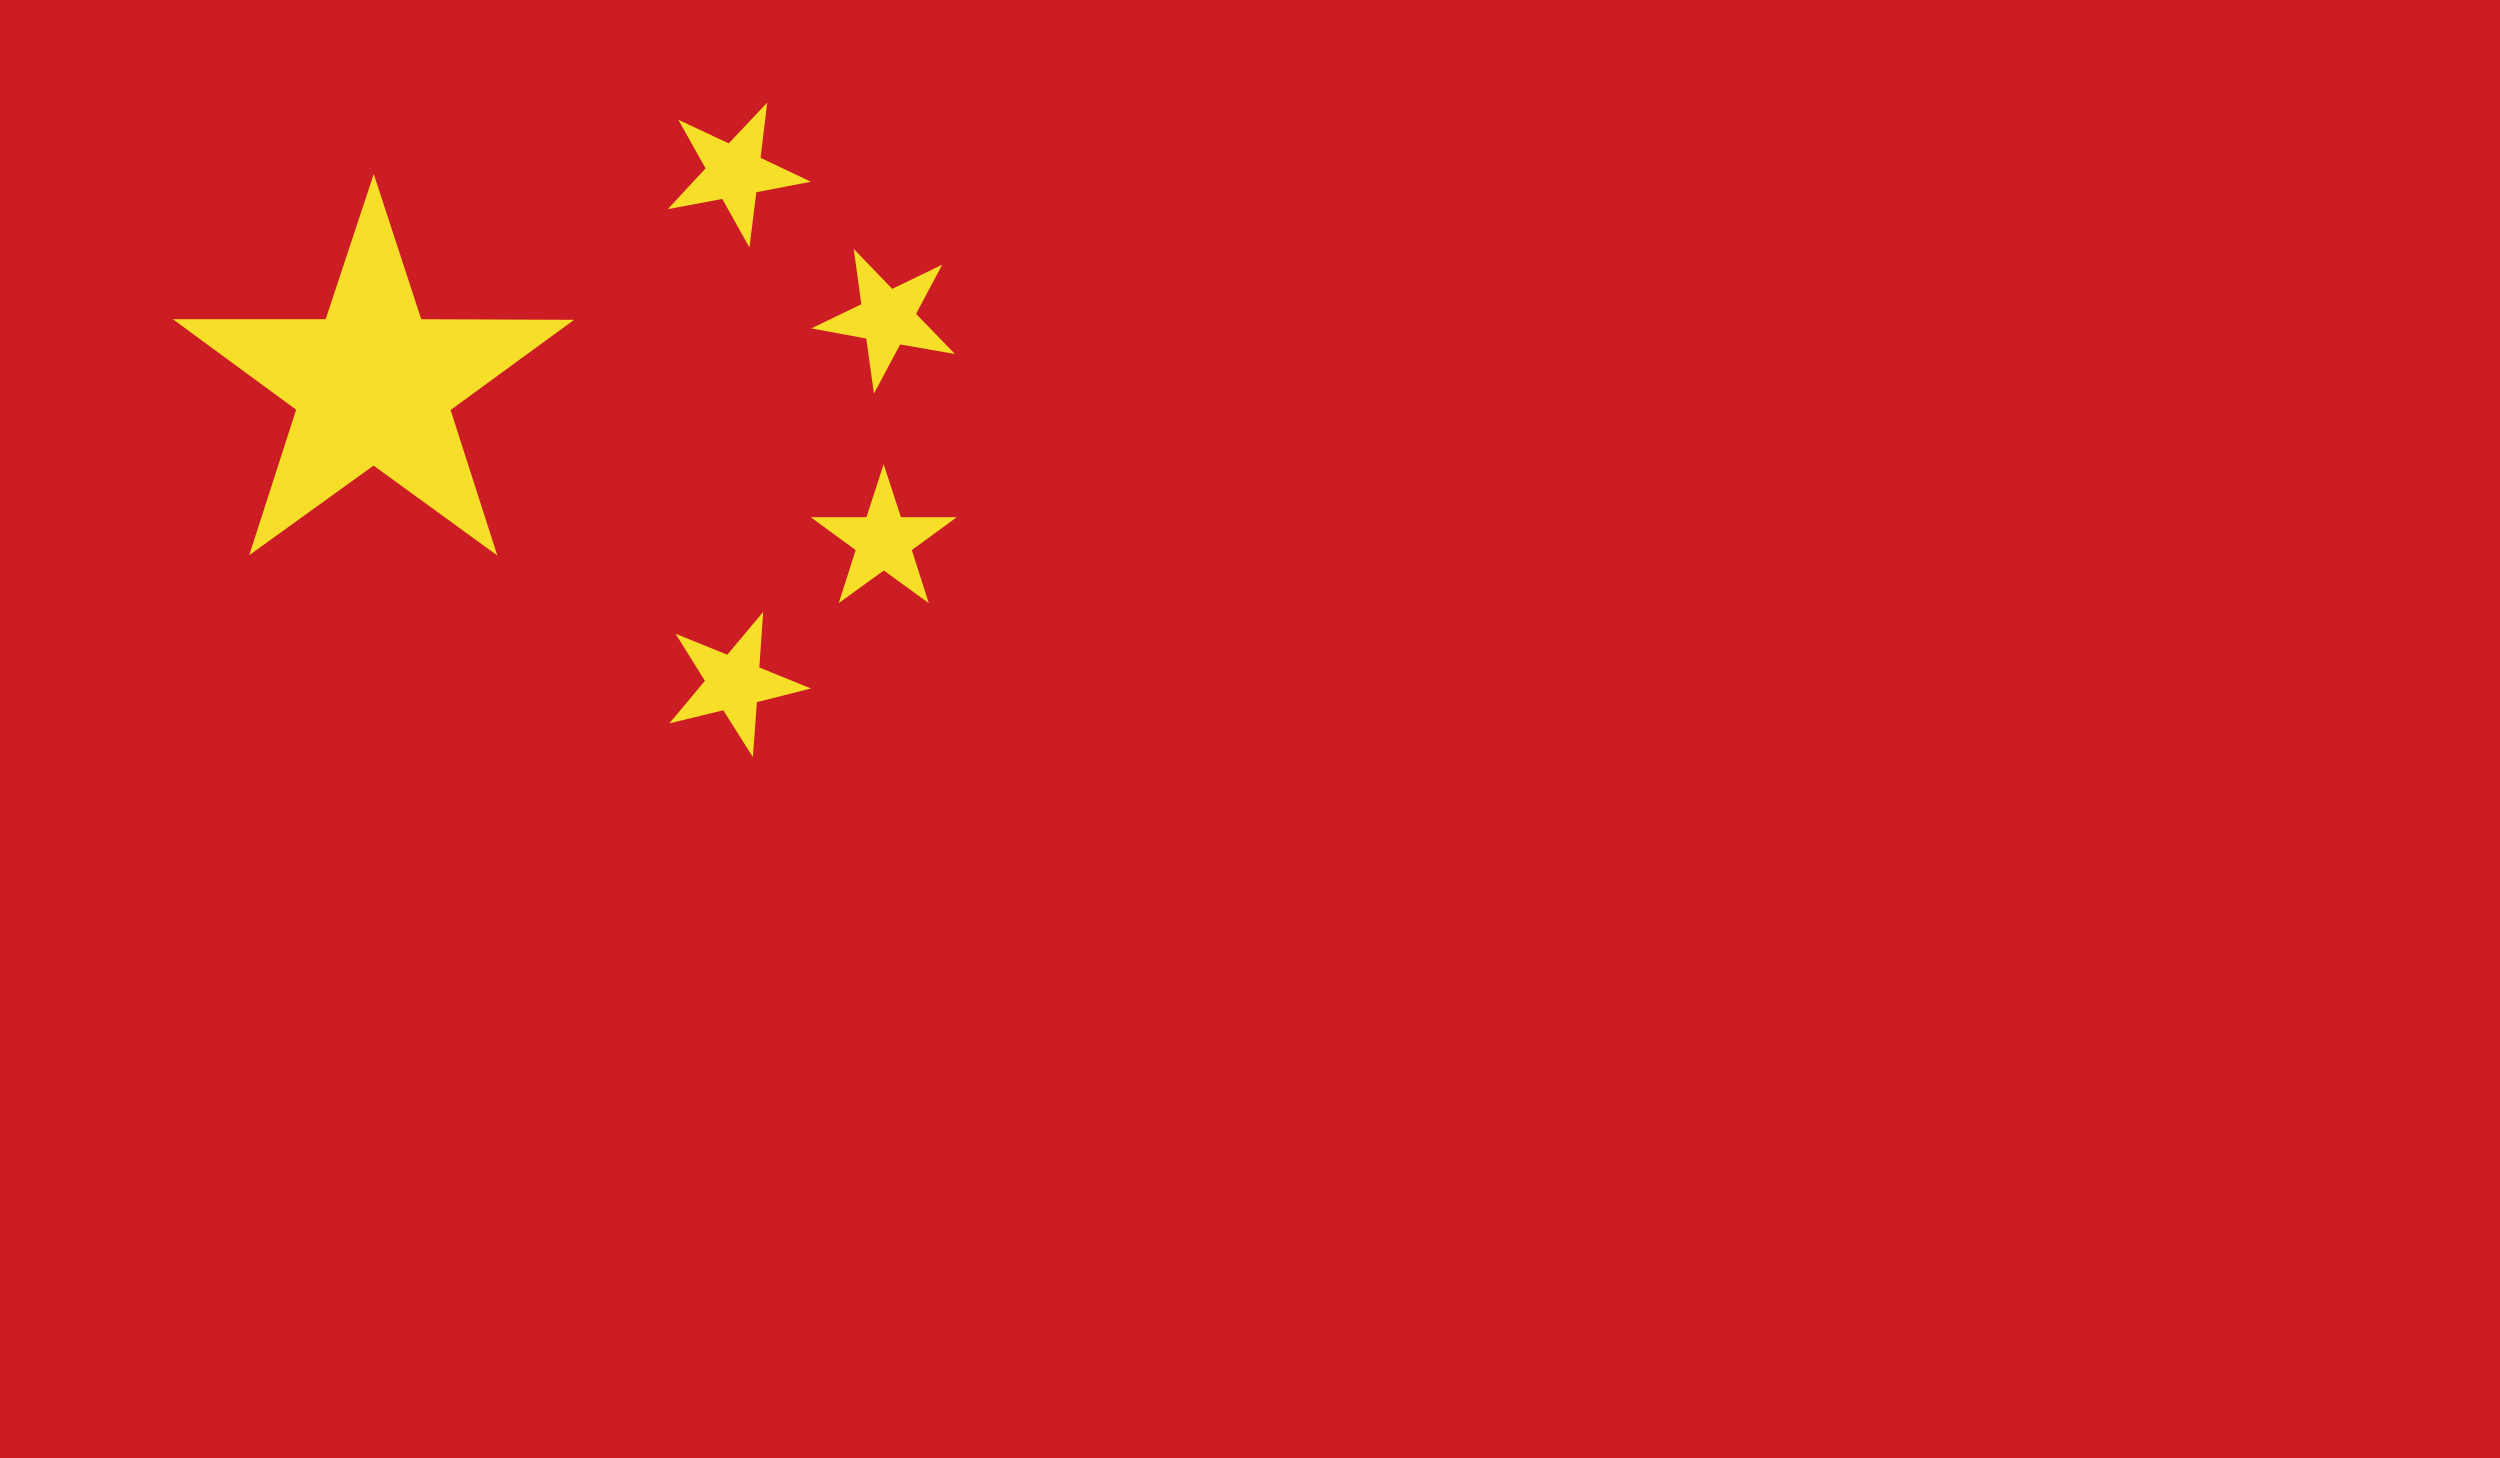 <svg xmlns="http://www.w3.org/2000/svg" width="26" height="15.167" viewBox="0 0 26 15.167"><g transform="translate(-42.176 -161.224)"><rect width="26" height="15.167" transform="translate(42.176 161.224)" fill="#cb1d23"/><g transform="translate(43.974 162.292)"><path d="M71.723,194.079l.488-1.513-1.282-.941,1.589,0,.5-1.51.494,1.51,1.59.006-1.285.938.486,1.513-1.287-.935Z" transform="translate(-70.929 -189.373)" fill="#f7de29"/><path d="M153.535,263.193l.538.218.373-.445-.04.578.537.218-.562.142-.042.572-.308-.487-.561.136.37-.442Z" transform="translate(-148.307 -257.67)" fill="#f7de29"/><path d="M178.561,203.733l-.57-.1-.273.511-.08-.572-.571-.106.52-.251-.079-.575.4.415.52-.251-.272.511Z" transform="translate(-170.427 -201.119)" fill="#f7de29"/><path d="M177.273,239.882l.176-.551-.467-.342h.579l.179-.551.18.551h.58l-.467.342.176.551-.468-.339Z" transform="translate(-170.348 -234.678)" fill="#f7de29"/><path d="M153.259,178.485l.524.245.4-.424-.069.575.523.248-.567.109-.072.575-.282-.505-.567.106.393-.424Z" transform="translate(-148.002 -178.307)" fill="#f7de29"/></g></g></svg>